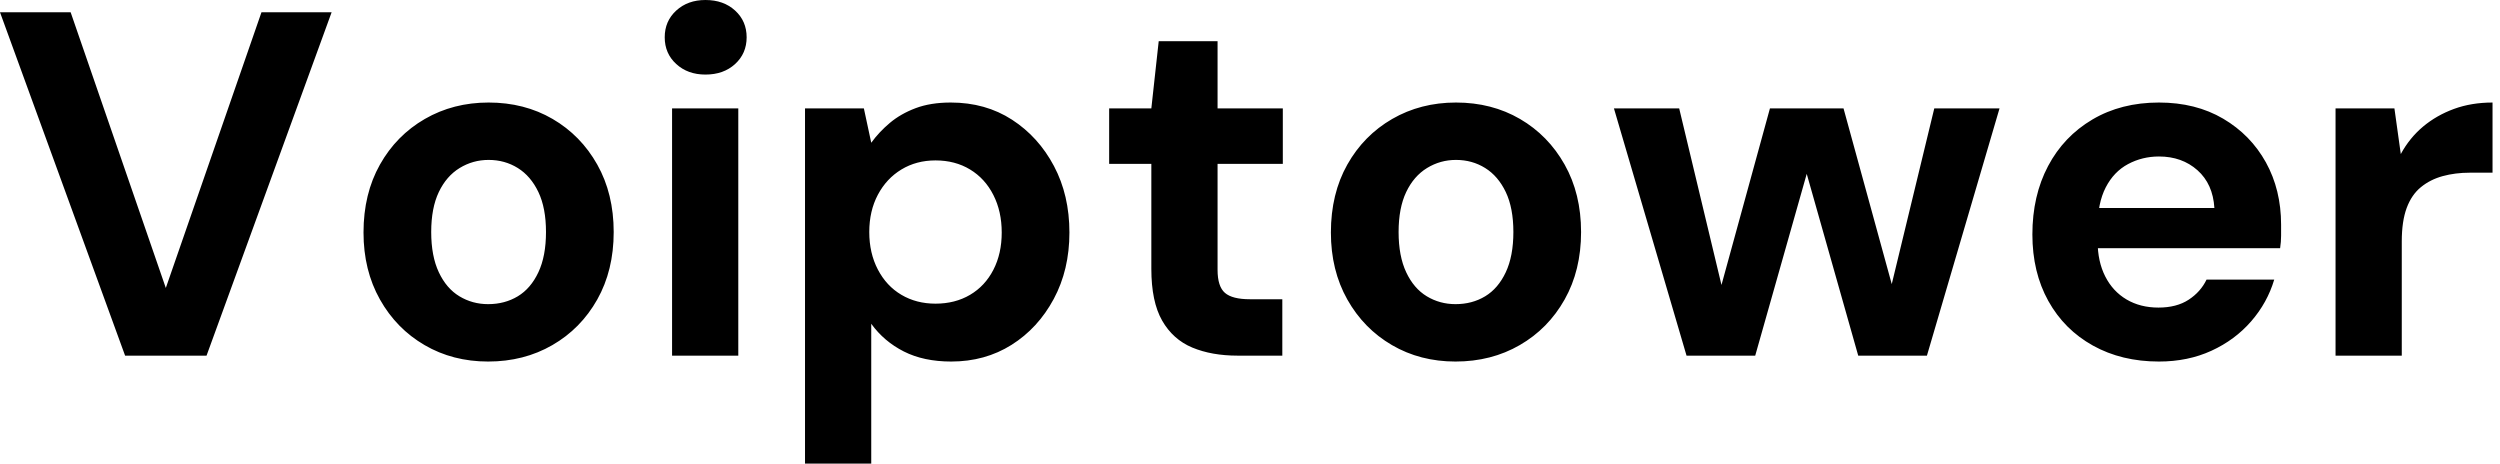 <svg baseProfile="full" height="28" version="1.1" viewBox="0 0 151 28" width="151" xmlns="http://www.w3.org/2000/svg" xmlns:ev="http://www.w3.org/2001/xml-events" xmlns:xlink="http://www.w3.org/1999/xlink"><defs /><g><path d="M8.0 21.481 0.444 0.741H4.711L10.459 17.393L16.237 0.741H20.474L12.919 21.481Z M29.926 21.837Q27.793 21.837 26.089 20.844Q24.385 19.852 23.393 18.089Q22.4 16.326 22.4 14.044Q22.4 11.704 23.393 9.941Q24.385 8.178 26.104 7.185Q27.822 6.193 29.956 6.193Q32.119 6.193 33.822 7.185Q35.526 8.178 36.519 9.941Q37.511 11.704 37.511 14.015Q37.511 16.326 36.519 18.089Q35.526 19.852 33.807 20.844Q32.089 21.837 29.926 21.837ZM29.926 18.37Q30.933 18.37 31.719 17.896Q32.504 17.422 32.963 16.444Q33.422 15.467 33.422 14.015Q33.422 12.563 32.963 11.6Q32.504 10.637 31.719 10.148Q30.933 9.659 29.956 9.659Q29.007 9.659 28.207 10.148Q27.407 10.637 26.948 11.6Q26.489 12.563 26.489 14.015Q26.489 15.467 26.948 16.444Q27.407 17.422 28.193 17.896Q28.978 18.37 29.926 18.37Z M41.037 21.481V6.548H45.037V21.481ZM43.052 4.504Q41.985 4.504 41.289 3.867Q40.593 3.23 40.593 2.252Q40.593 1.274 41.289 0.637Q41.985 0.0 43.052 0.0Q44.148 0.0 44.844 0.637Q45.541 1.274 45.541 2.252Q45.541 3.23 44.844 3.867Q44.148 4.504 43.052 4.504Z M49.067 28.0V6.548H52.622L53.067 8.622Q53.541 7.97 54.193 7.422Q54.844 6.874 55.748 6.533Q56.652 6.193 57.867 6.193Q59.97 6.193 61.57 7.23Q63.17 8.267 64.104 10.03Q65.037 11.793 65.037 14.044Q65.037 16.296 64.089 18.059Q63.141 19.822 61.541 20.83Q59.941 21.837 57.896 21.837Q56.237 21.837 55.037 21.23Q53.837 20.622 53.067 19.556V28.0ZM56.948 18.341Q58.133 18.341 59.037 17.807Q59.941 17.274 60.444 16.296Q60.948 15.319 60.948 14.044Q60.948 12.77 60.444 11.778Q59.941 10.785 59.037 10.237Q58.133 9.689 56.948 9.689Q55.793 9.689 54.889 10.237Q53.985 10.785 53.467 11.763Q52.948 12.741 52.948 14.015Q52.948 15.289 53.467 16.281Q53.985 17.274 54.889 17.807Q55.793 18.341 56.948 18.341Z M75.2 21.481Q73.63 21.481 72.459 20.993Q71.289 20.504 70.637 19.363Q69.985 18.222 69.985 16.237V9.896H67.437V6.548H69.985L70.43 2.489H73.985V6.548H77.926V9.896H73.985V16.296Q73.985 17.304 74.43 17.689Q74.874 18.074 75.941 18.074H77.896V21.481Z M88.356 21.837Q86.222 21.837 84.519 20.844Q82.815 19.852 81.822 18.089Q80.83 16.326 80.83 14.044Q80.83 11.704 81.822 9.941Q82.815 8.178 84.533 7.185Q86.252 6.193 88.385 6.193Q90.548 6.193 92.252 7.185Q93.956 8.178 94.948 9.941Q95.941 11.704 95.941 14.015Q95.941 16.326 94.948 18.089Q93.956 19.852 92.237 20.844Q90.519 21.837 88.356 21.837ZM88.356 18.37Q89.363 18.37 90.148 17.896Q90.933 17.422 91.393 16.444Q91.852 15.467 91.852 14.015Q91.852 12.563 91.393 11.6Q90.933 10.637 90.148 10.148Q89.363 9.659 88.385 9.659Q87.437 9.659 86.637 10.148Q85.837 10.637 85.378 11.6Q84.919 12.563 84.919 14.015Q84.919 15.467 85.378 16.444Q85.837 17.422 86.622 17.896Q87.407 18.37 88.356 18.37Z M102.311 21.481 97.926 6.548H101.867L104.77 18.667L104.03 18.637L107.348 6.548H111.793L115.111 18.637L114.341 18.667L117.274 6.548H121.215L116.83 21.481H112.681L109.156 9.037H109.985L106.459 21.481Z M130.844 21.837Q128.593 21.837 126.859 20.874Q125.126 19.911 124.163 18.178Q123.2 16.444 123.2 14.163Q123.2 11.822 124.148 10.03Q125.096 8.237 126.83 7.215Q128.563 6.193 130.844 6.193Q133.067 6.193 134.726 7.17Q136.385 8.148 137.304 9.807Q138.222 11.467 138.222 13.57Q138.222 13.867 138.222 14.237Q138.222 14.607 138.163 14.993H126.044V12.563H134.193Q134.104 11.111 133.17 10.281Q132.237 9.452 130.844 9.452Q129.837 9.452 128.978 9.911Q128.119 10.37 127.63 11.319Q127.141 12.267 127.141 13.719V14.578Q127.141 15.793 127.6 16.696Q128.059 17.6 128.889 18.089Q129.719 18.578 130.815 18.578Q131.911 18.578 132.637 18.104Q133.363 17.63 133.719 16.889H137.807Q137.393 18.281 136.415 19.407Q135.437 20.533 134.015 21.185Q132.593 21.837 130.844 21.837Z M141.511 21.481V6.548H145.067L145.452 9.304Q145.985 8.326 146.8 7.644Q147.615 6.963 148.667 6.578Q149.719 6.193 150.993 6.193V10.43H149.63Q148.741 10.43 147.985 10.637Q147.23 10.844 146.667 11.304Q146.104 11.763 145.807 12.563Q145.511 13.363 145.511 14.578V21.481Z " fill="rgb(0,0,0)" transform="translate(-0.444, 0)" /></g></svg>